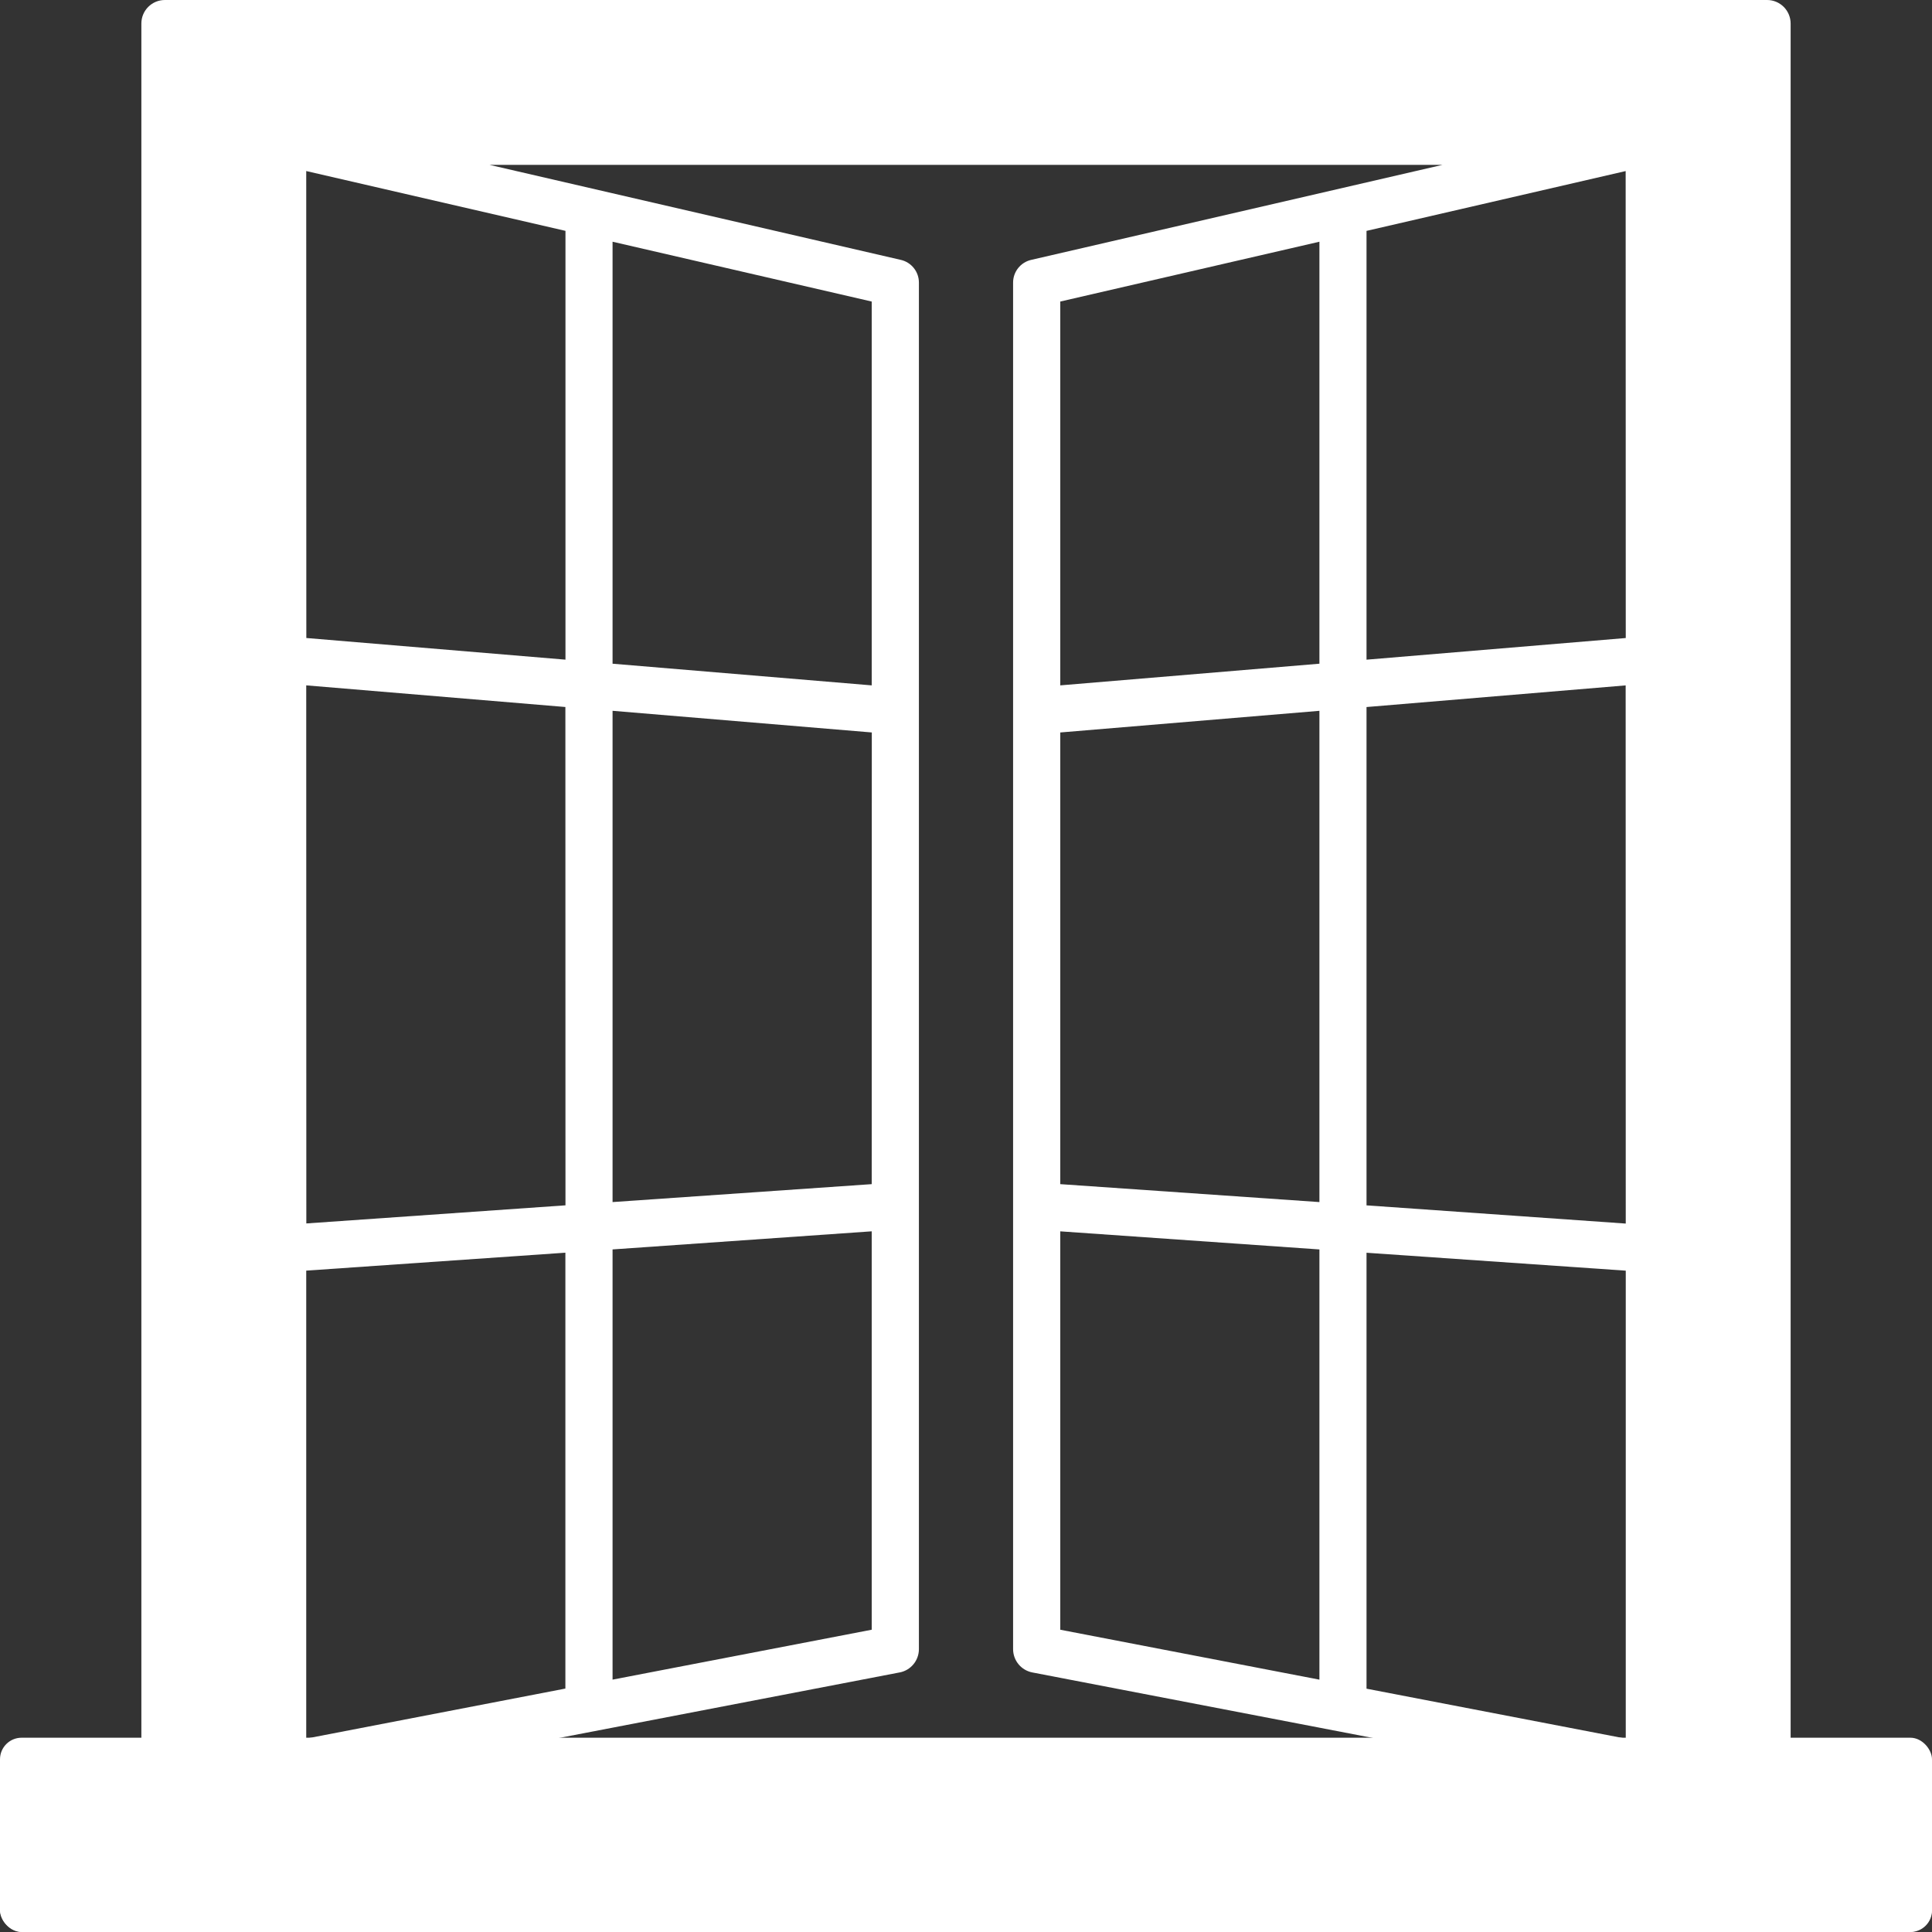 <svg width="179" height="179" viewBox="0 0 179 179" fill="none" xmlns="http://www.w3.org/2000/svg">
<rect x="0" y="0" width="179" height="179" fill="#333333" stroke="none"/>
<g id="Icon">
<rect id="Rectangle 7" y="161" width="179" height="18" rx="2" fill="white"/>
<path id="Vector" d="M176.822 161.539H165.902V2.178C165.902 1.605 165.673 1.048 165.264 0.639C164.854 0.229 164.298 0 163.725 0H15.276C14.072 0 13.098 0.974 13.098 2.178V161.539H2.178C0.974 161.539 0 162.513 0 163.725V176.822C0 177.395 0.229 177.952 0.639 178.361C1.048 178.771 1.605 179 2.178 179H176.822C177.396 179 177.952 178.771 178.361 178.361C178.771 177.952 179 177.395 179 176.822V163.725C179 163.143 178.771 162.587 178.361 162.177C177.952 161.768 177.396 161.539 176.822 161.539ZM150.627 117.727V161.082L126.608 156.457V116.067L150.627 117.727ZM126.608 111.677V65.507L150.618 63.502L150.626 113.364L126.608 111.677ZM150.627 59.113L126.608 61.119V21.391L150.618 15.849L150.627 59.113ZM133.64 15.276L95.549 24.076C94.559 24.297 93.855 25.181 93.863 26.197V152.804C93.871 153.852 94.608 154.744 95.631 154.949L129.883 161.539H49.109L83.361 154.949H83.369C84.392 154.744 85.129 153.852 85.137 152.804V26.197C85.145 25.181 84.441 24.297 83.451 24.076L45.36 15.276H133.64ZM98.234 109.711V67.863L122.244 65.857V111.373L98.234 109.711ZM122.244 115.761V155.62L98.234 150.995V114.084L122.244 115.761ZM98.234 63.499V27.938L122.244 22.395V61.492L98.234 63.499ZM80.773 67.862L80.764 109.711L56.754 111.372V65.856L80.773 67.862ZM56.754 61.493V22.396L80.764 27.938V63.5L56.754 61.493ZM80.764 114.082V150.993L56.754 155.618V115.759L80.764 114.082ZM28.372 15.847L52.391 21.389V61.117L28.381 59.111L28.372 15.847ZM28.372 63.499L52.383 65.504L52.391 111.674L28.381 113.352L28.372 63.499ZM28.372 117.724L52.383 116.062V156.446L28.372 161.079V117.724Z" fill="white"/>
</g>
</svg>
